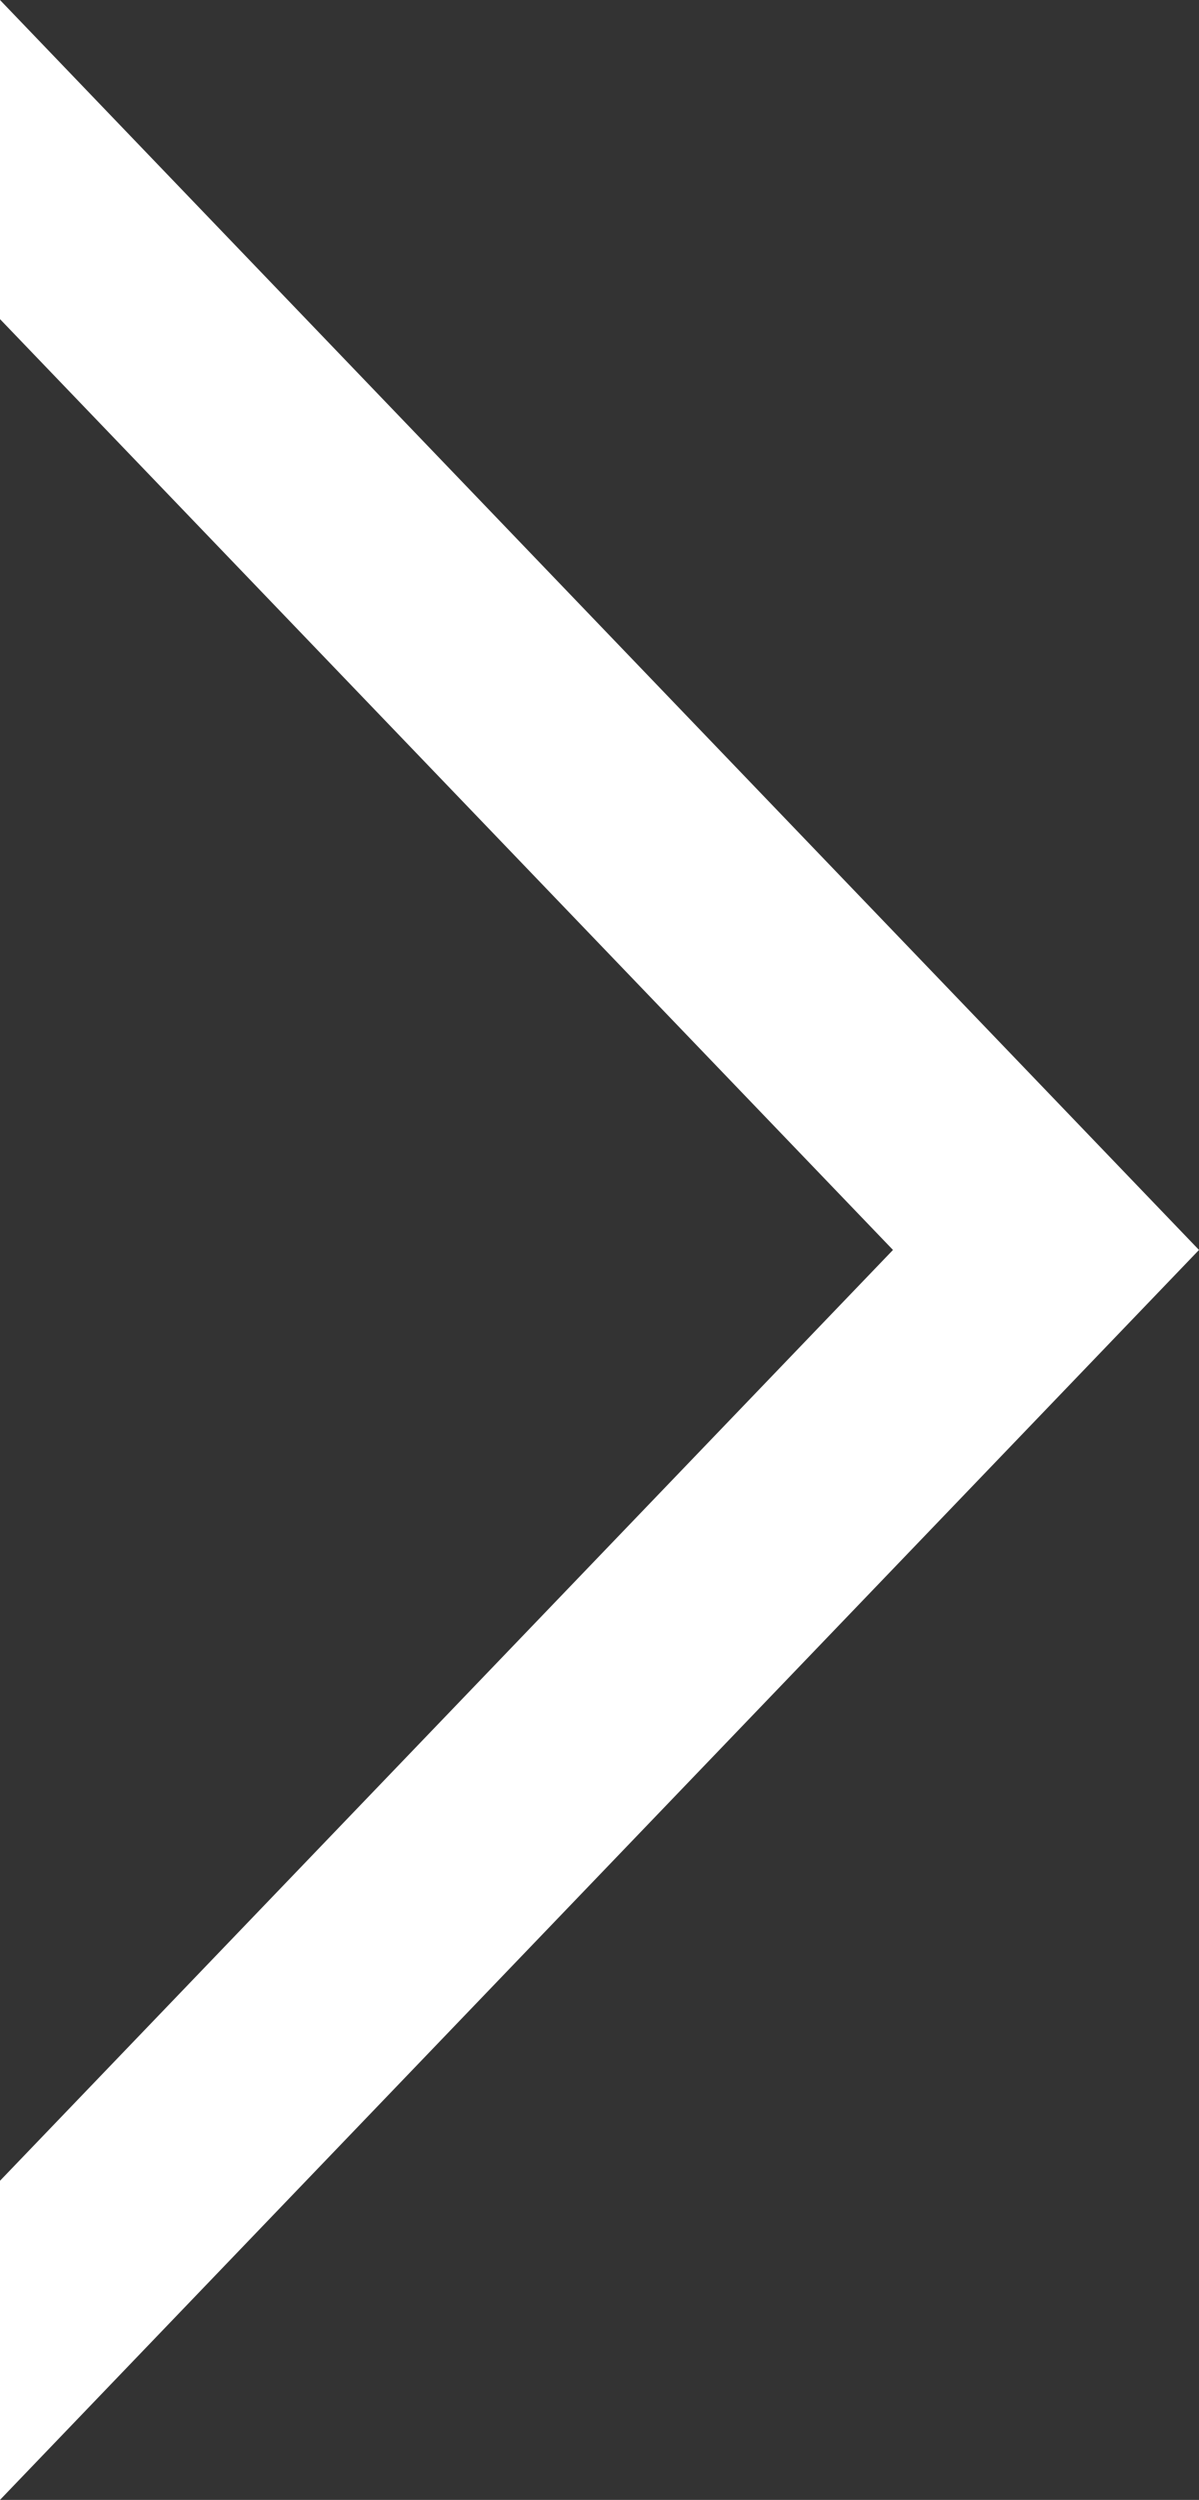 <svg xmlns="http://www.w3.org/2000/svg" width="145.732" height="303.752" viewBox="0 0 145.732 303.752">
  <rect x="0" y="0" width="145.732" height="303.752" fill="#333333" stroke="none"/>
  <path id="Path_150" data-name="Path 150" d="M151.876,42.753l113.1,108.537h38.772L151.876,5.558,0,151.29H38.772Z" transform="translate(151.29 0) rotate(90)" fill="#fff"/>
</svg>
